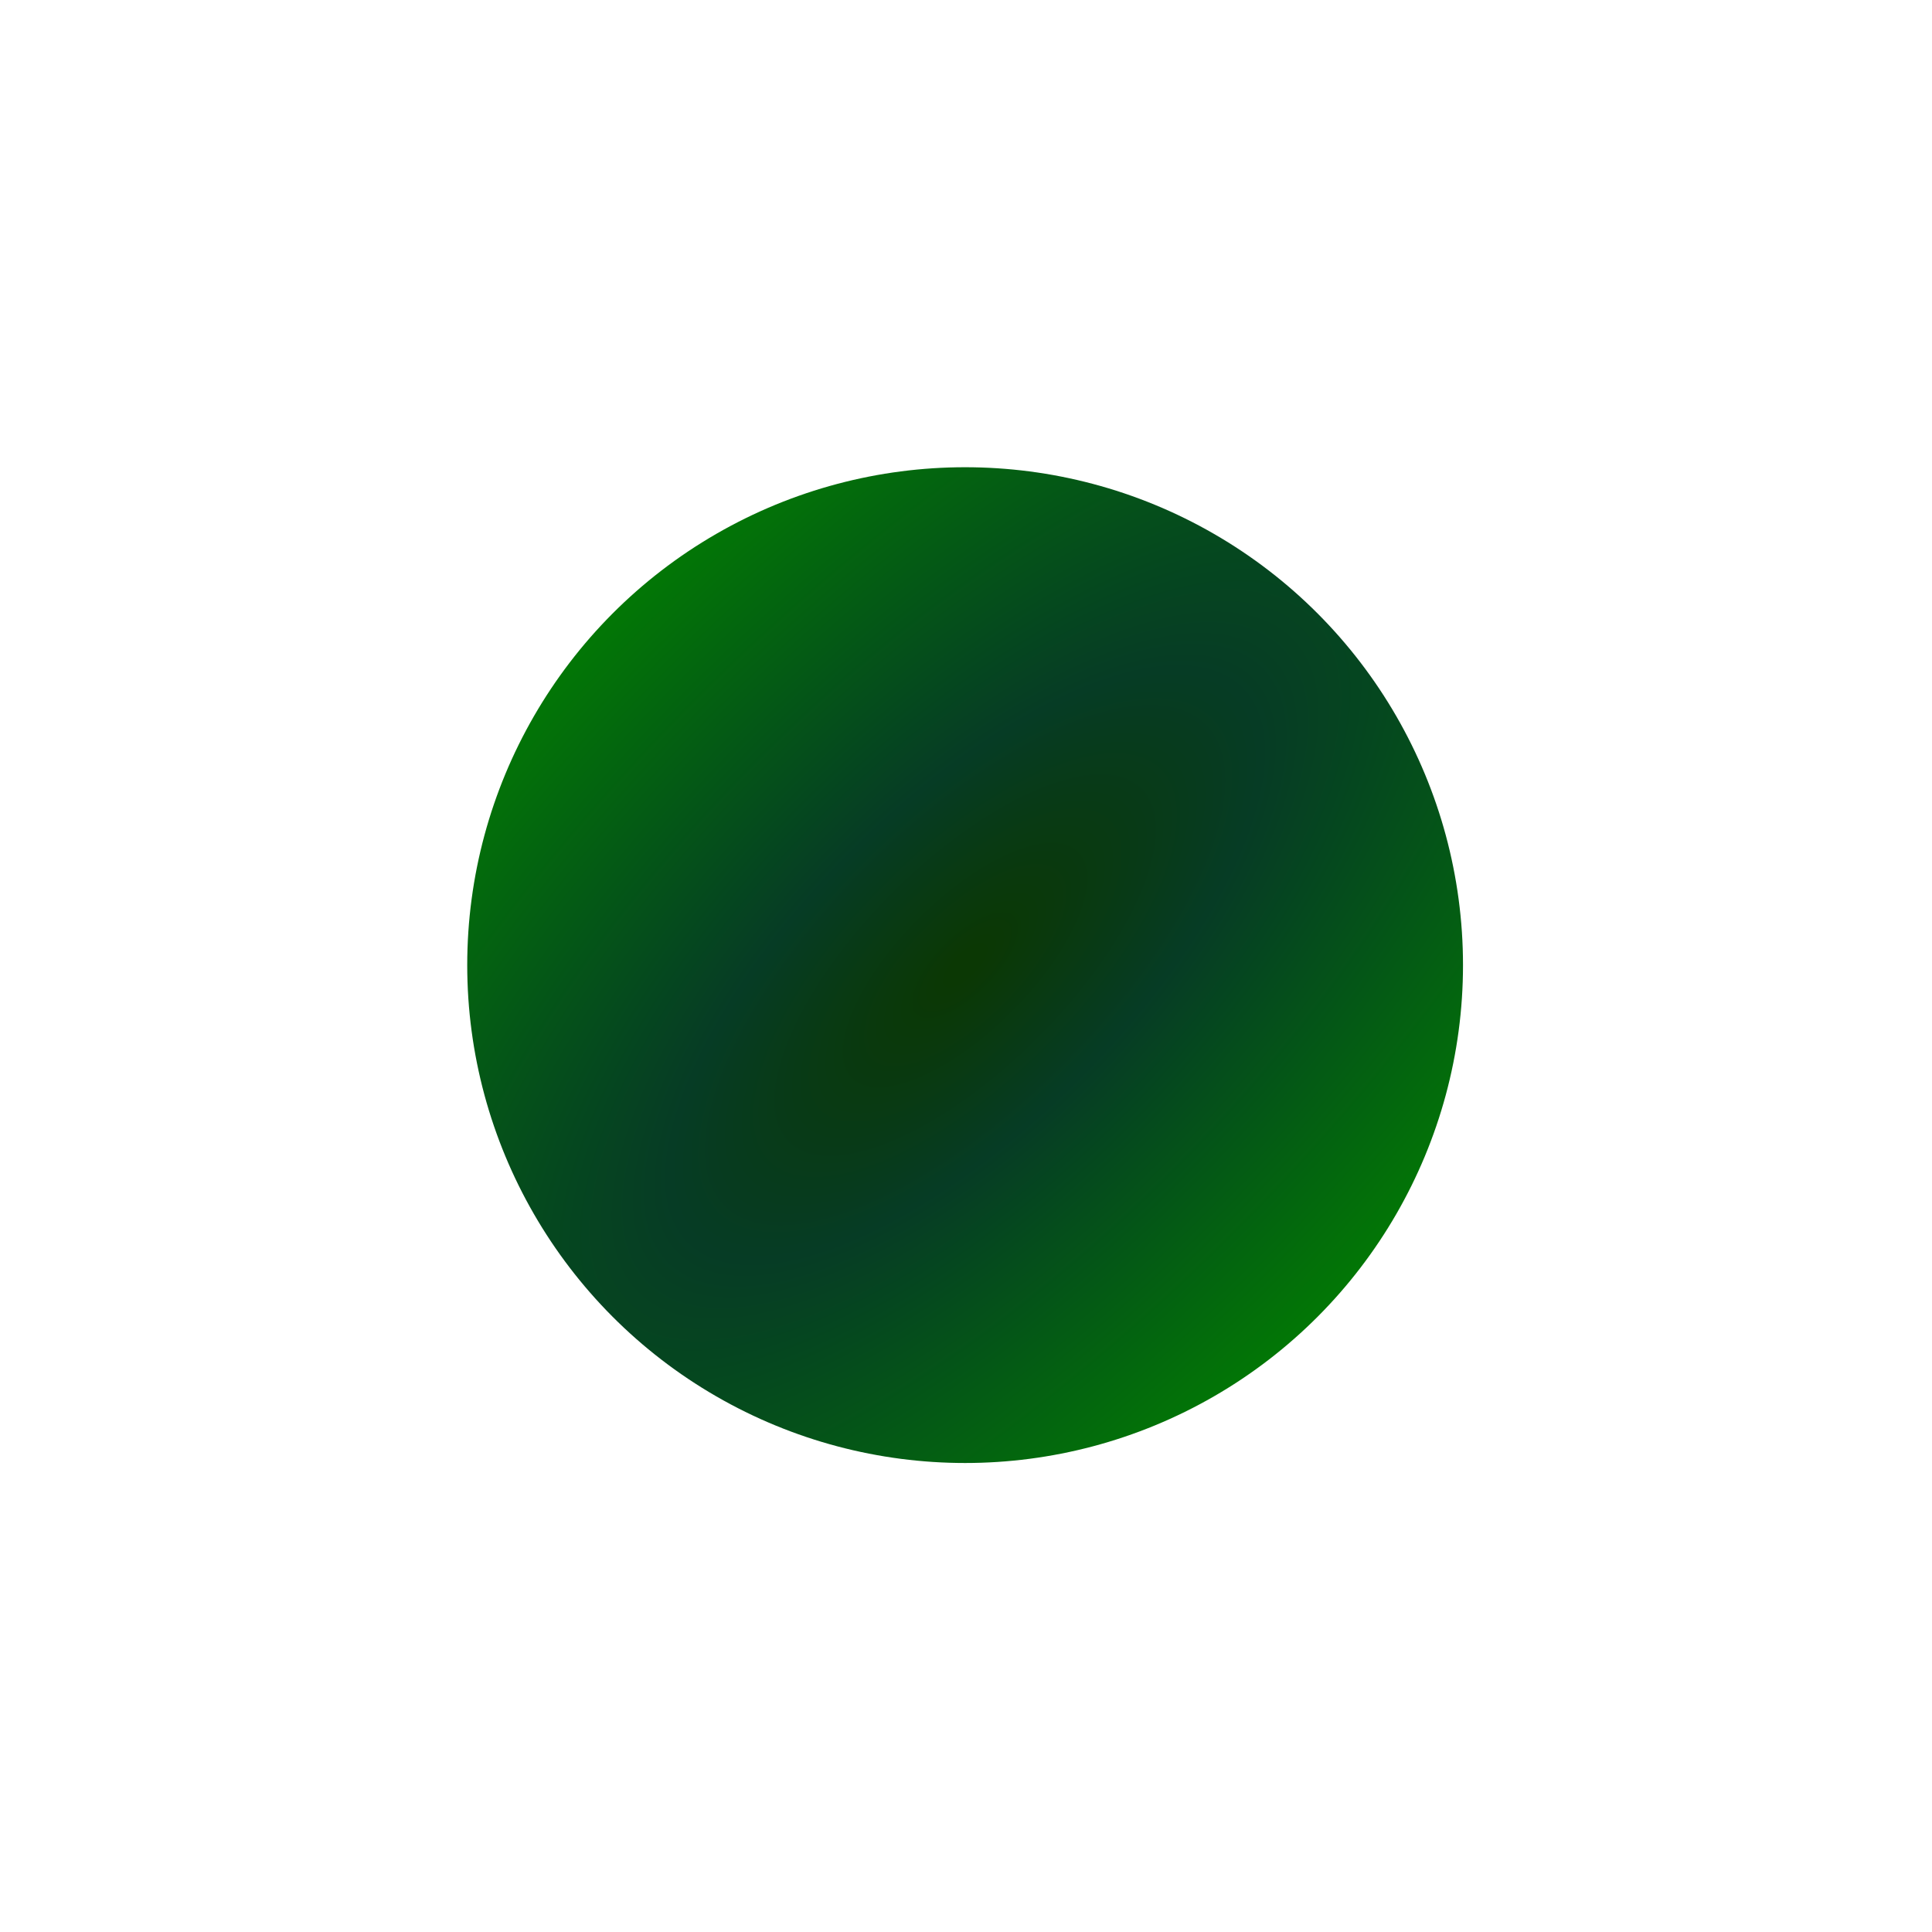 <?xml version="1.0" encoding="utf-8"?>
<svg xmlns="http://www.w3.org/2000/svg" fill="none" height="100%" overflow="visible" preserveAspectRatio="none" style="display: block;" viewBox="0 0 827 827" width="100%">
<g filter="url(#filter0_f_0_556)" id="Ellipse 182">
<circle cx="413.122" cy="413.122" fill="url(#paint0_radial_0_556)" r="213.122"/>
</g>
<defs>
<filter color-interpolation-filters="sRGB" filterUnits="userSpaceOnUse" height="826.244" id="filter0_f_0_556" width="826.244" x="0" y="0">
<feFlood flood-opacity="0" result="BackgroundImageFix"/>
<feBlend in="SourceGraphic" in2="BackgroundImageFix" mode="normal" result="shape"/>
<feGaussianBlur result="effect1_foregroundBlur_0_556" stdDeviation="100"/>
</filter>
<radialGradient cx="0" cy="0" gradientTransform="translate(413.122 413.122) rotate(45) scale(301.4 727.484)" gradientUnits="userSpaceOnUse" id="paint0_radial_0_556" r="1">
<stop offset="0.014" stop-color="#0B3804"/>
<stop offset="0.226" stop-color="#063C25"/>
<stop offset="0.726" stop-color="#027904"/>
</radialGradient>
</defs>
</svg>
